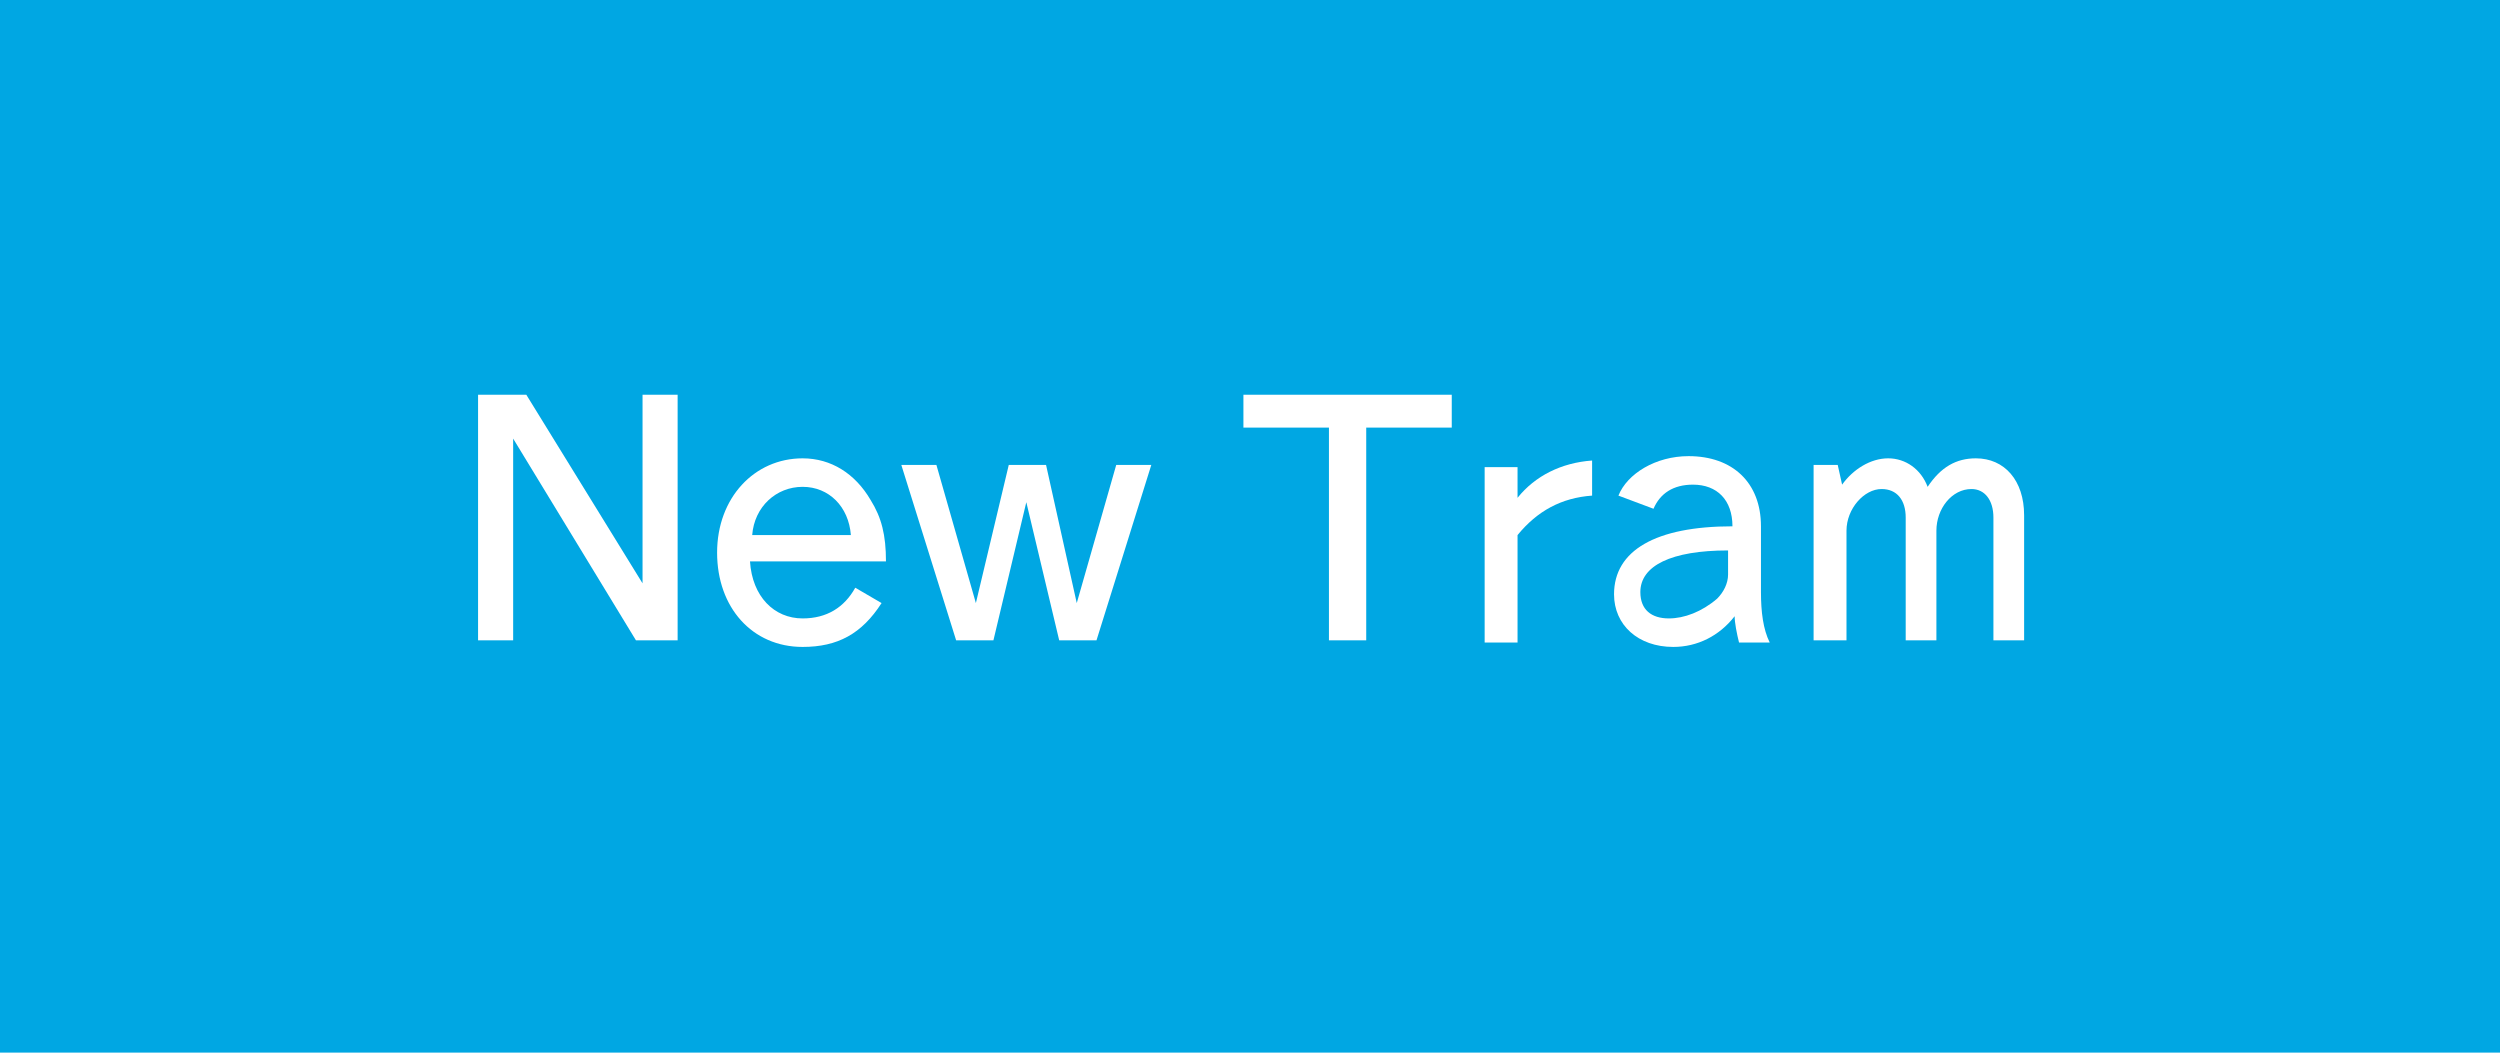 <?xml version="1.0" encoding="utf-8"?>
<!-- Generator: Adobe Illustrator 19.2.1, SVG Export Plug-In . SVG Version: 6.00 Build 0)  -->
<svg version="1.1" id="レイヤー_1" xmlns="http://www.w3.org/2000/svg" xmlns:xlink="http://www.w3.org/1999/xlink" x="0px"
	 y="0px" width="114px" height="48px" viewBox="0 0 114 48" style="enable-background:new 0 0 114 48;" xml:space="preserve">
<style type="text/css">
	.st0{fill:#00A7E3;}
	.st1{fill:#FFFFFF;}
</style>
<g>
	<rect class="st0" width="114" height="48"/>
	<g>
		<g>
			<path class="st1" d="M24,18l5.3,8.6V18h1.6v11.2H29L23.4,20v9.2h-1.6V18H24z"/>
			<path class="st1" d="M40.2,27.5c-0.9,1.4-2,2-3.6,2c-2.3,0-3.9-1.8-3.9-4.3c0-2.5,1.7-4.3,3.9-4.3c1.3,0,2.4,0.7,3.1,1.9
				c0.5,0.8,0.7,1.6,0.7,2.8h-6.2c0.1,1.6,1.1,2.6,2.4,2.6c1.1,0,1.9-0.5,2.4-1.4L40.2,27.5z M38.8,24.4c-0.1-1.3-1-2.2-2.2-2.2
				c-1.2,0-2.2,0.9-2.3,2.2H38.8z"/>
			<path class="st1" d="M42.7,21.2l1.8,6.3l1.5-6.3h1.7l1.4,6.3l1.8-6.3h1.6l-2.5,8h-1.7l-1.5-6.3l-1.5,6.3h-1.7l-2.5-8H42.7z"/>
			<path class="st1" d="M66.2,18v1.5h-3.9v9.7h-1.7v-9.7h-3.9V18H66.2z"/>
			<path class="st1" d="M69.2,22.7c0.8-1,2-1.6,3.4-1.7v1.6c-1.4,0.1-2.5,0.7-3.4,1.8v4.9h-1.5v-8h1.5V22.7z"/>
			<path class="st1" d="M73.8,22.6c0.4-1,1.7-1.8,3.2-1.8c2,0,3.3,1.2,3.3,3.2v3c0,0.9,0.1,1.7,0.4,2.3h-1.4
				c-0.1-0.4-0.2-0.9-0.2-1.2c-0.7,0.9-1.7,1.4-2.8,1.4c-1.6,0-2.7-1-2.7-2.4c0-2,1.9-3.1,5.4-3.1c0-1.2-0.7-1.9-1.8-1.9
				c-0.9,0-1.5,0.4-1.8,1.1L73.8,22.6z M78.8,25.1c-2.6,0-4,0.7-4,1.9c0,0.8,0.5,1.2,1.3,1.2c0.7,0,1.5-0.3,2.2-0.9
				c0.3-0.3,0.5-0.7,0.5-1.1V25.1z"/>
			<path class="st1" d="M84,22.1c0.5-0.7,1.3-1.2,2.1-1.2c0.8,0,1.5,0.5,1.8,1.3c0.6-0.9,1.3-1.3,2.2-1.3c1.3,0,2.2,1,2.2,2.6v5.7
				h-1.4v-5.6c0-0.8-0.4-1.3-1-1.3c-0.9,0-1.6,0.9-1.6,1.9v5h-1.4v-5.6c0-0.8-0.4-1.3-1.1-1.3c-0.8,0-1.6,0.9-1.6,1.9v5h-1.5v-8h1.1
				L84,22.1z"/>
		</g>
	</g>
</g>
</svg>
